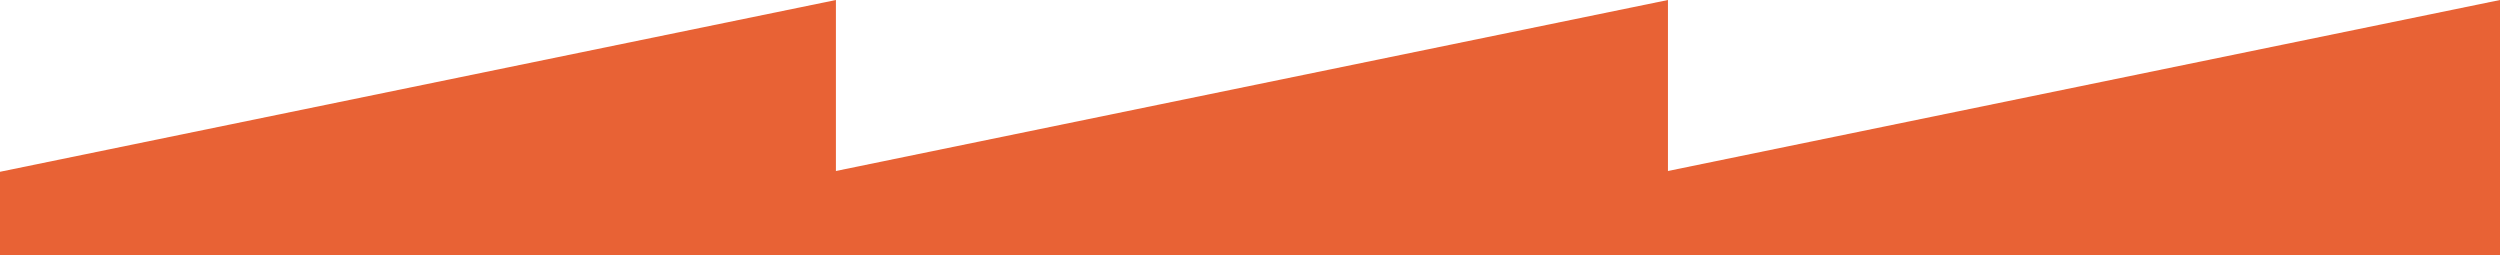 <?xml version="1.0" encoding="UTF-8"?>
<svg xmlns="http://www.w3.org/2000/svg" width="646" height="66" viewBox="0 0 646 66" fill="none">
  <path d="M216 66H-1.52588e-05V44.389L216 0V66Z" fill="#E86235"></path>
  <path d="M431 66H215V44.389L431 0V66Z" fill="#E86235"></path>
  <path d="M646 66H430V44.389L646 0V66Z" fill="#E86235"></path>
</svg>
